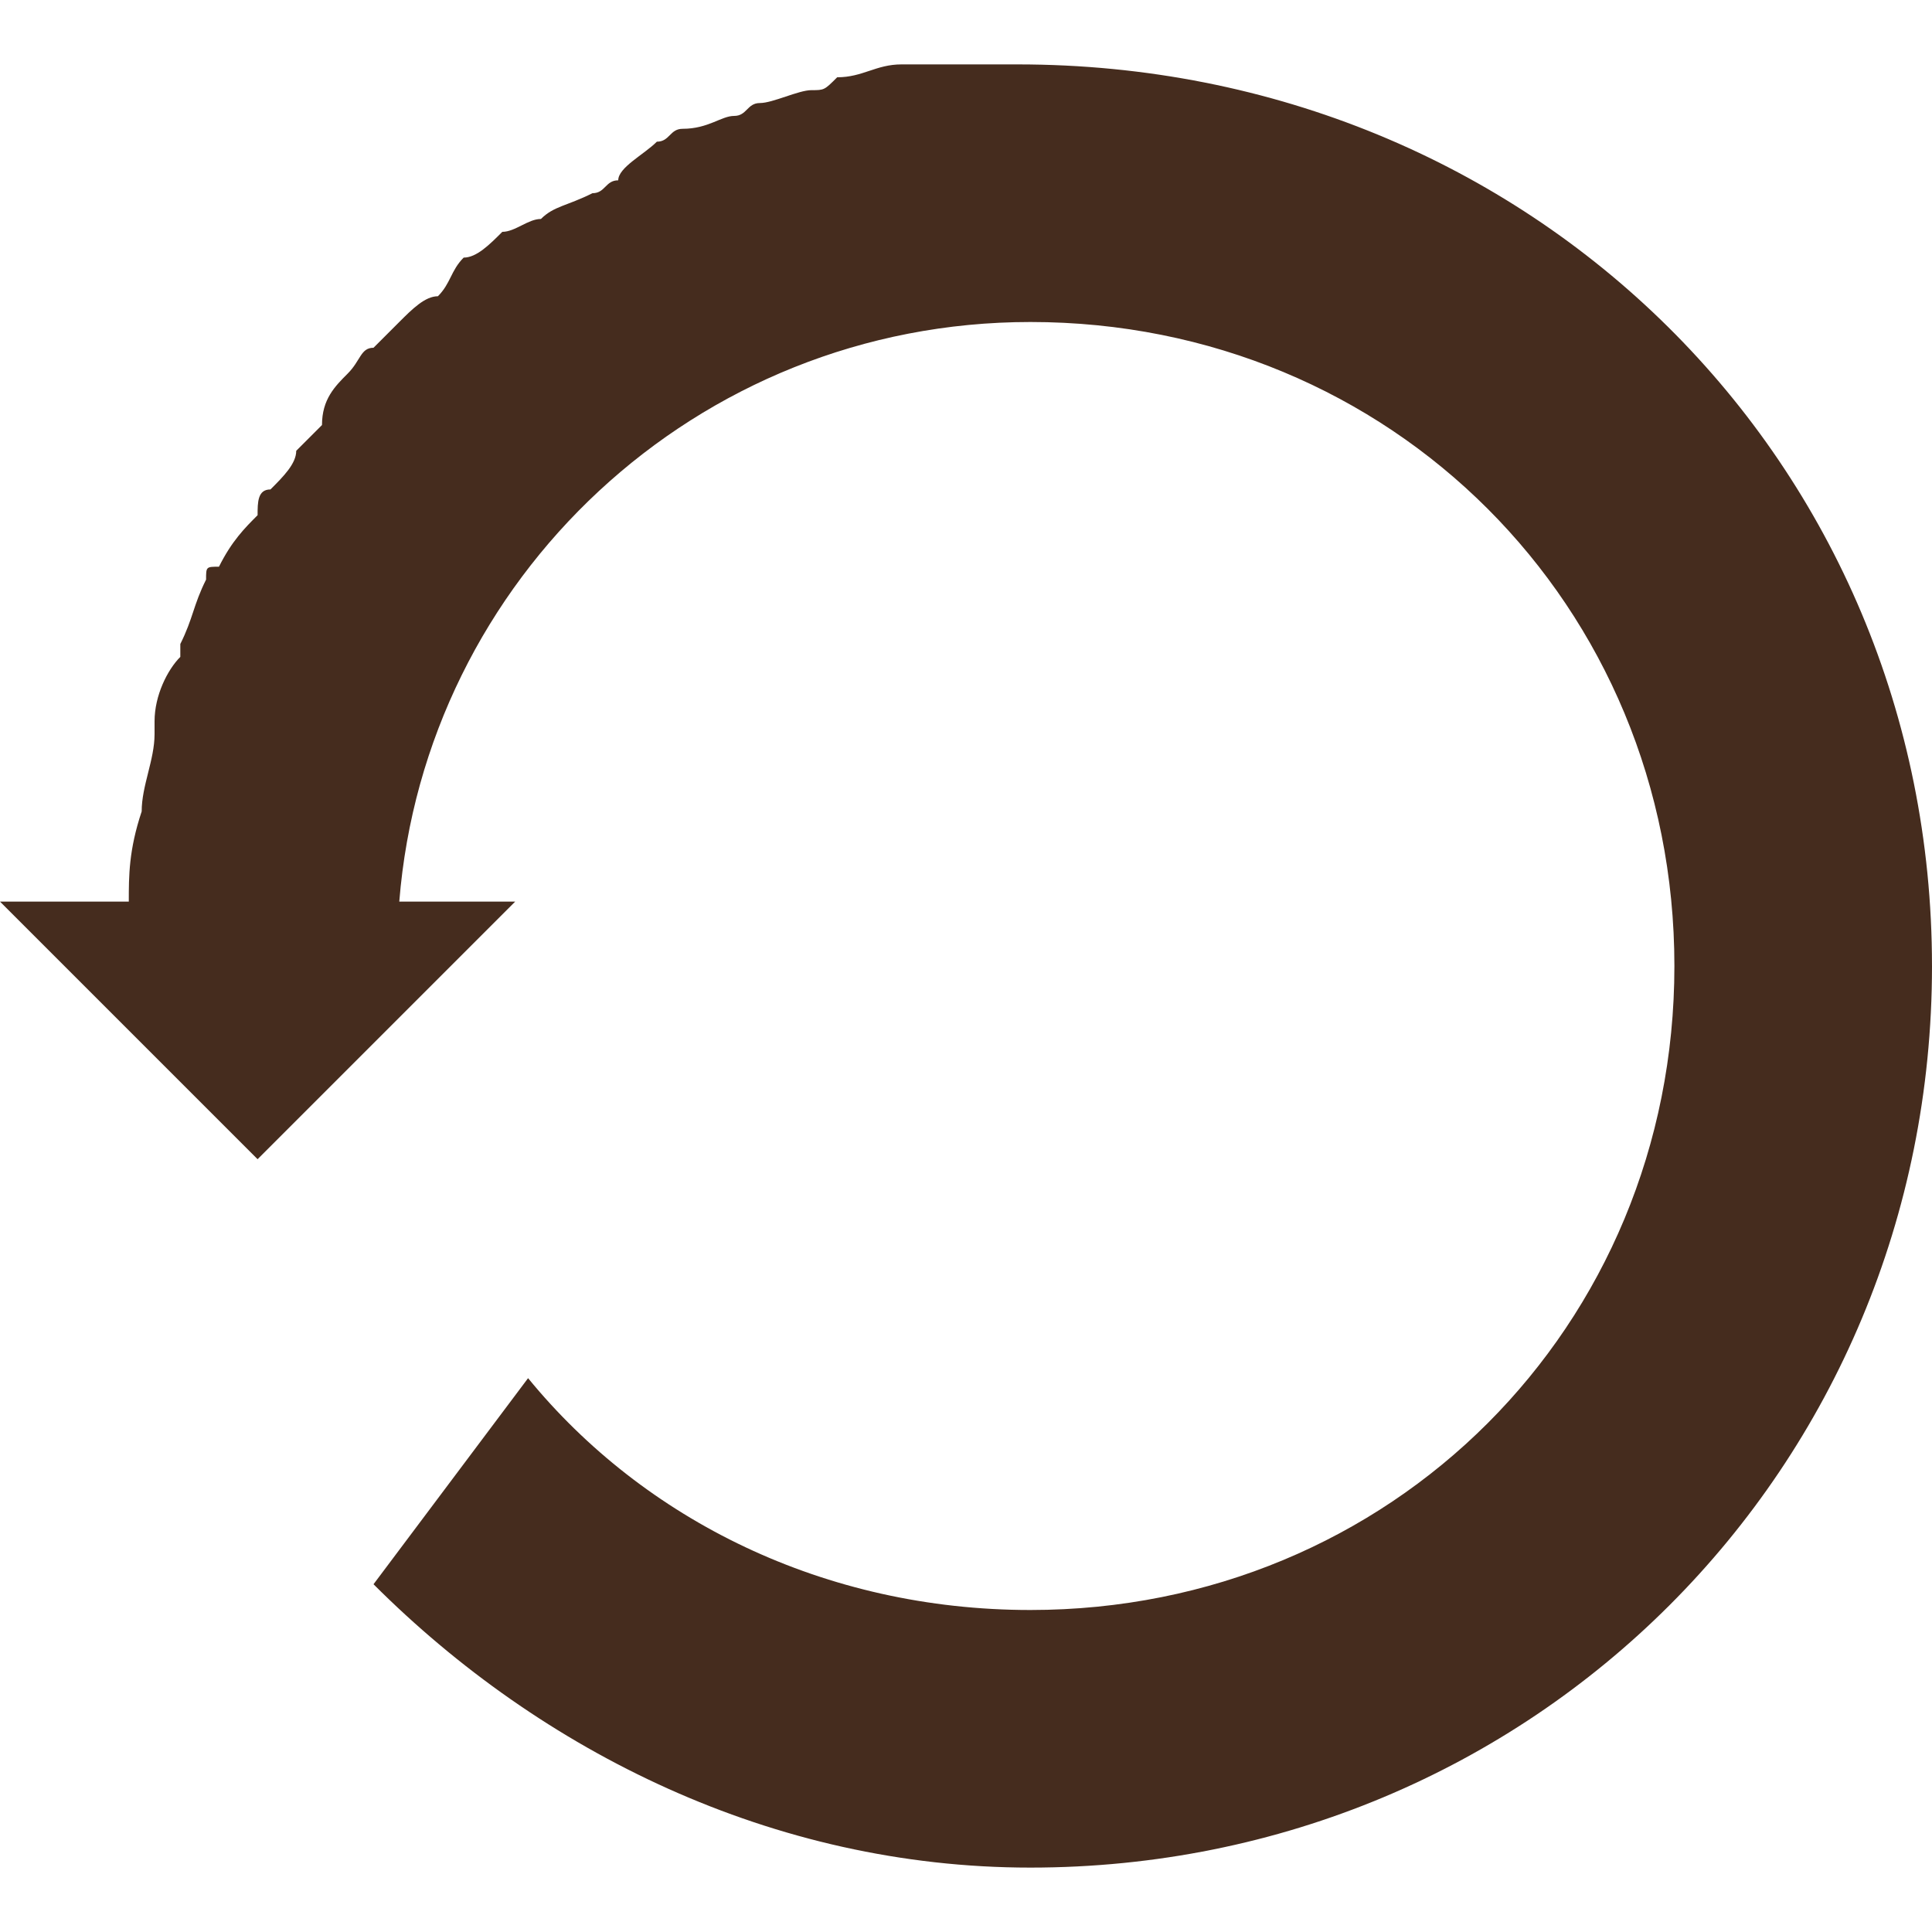 <svg height="15" width="15" viewBox="0 0 15 15" xmlns="http://www.w3.org/2000/svg" role="img" fill="#452c1e">
    <path d="m15 7.5c0 3.9-3.1 7-7 7-2 0-3.8-.9-5.1-2.2l1.2-1.6c.9 1.1 2.3 1.8 3.9 1.8 2.8 0 5-2.2 5-5s-2.2-5-5-5c-2.6 0-4.7 2-4.9 4.5h.9l-1 1-1 1-1-1-1-1h1c0-.2 0-.4.1-.7 0-.2.1-.4.1-.6 0 0 0 0 0-.1 0-.2.1-.4.2-.5v-.1c.1-.2.1-.3.2-.5 0-.1 0-.1.1-.1.1-.2.2-.3.3-.4 0-.1 0-.2.1-.2.1-.1.2-.2.2-.3.1-.1.1-.1.2-.2 0-.2.1-.3.2-.4s.1-.2.2-.2c.1-.1.2-.2.2-.2.1-.1.2-.2.3-.2.1-.1.1-.2.2-.3.1 0 .2-.1.3-.2.1 0 .2-.1.3-.1.1-.1.2-.1.4-.2.1 0 .1-.1.2-.1 0-.1.2-.2.3-.3.1 0 .1-.1.2-.1.2 0 .3-.1.4-.1s.1-.1.2-.1.3-.1.4-.1.1 0 .2-.1c.2 0 .3-.1.5-.1h.2.7c4 0 7.1 3.1 7.1 7z"></path>
</svg>

